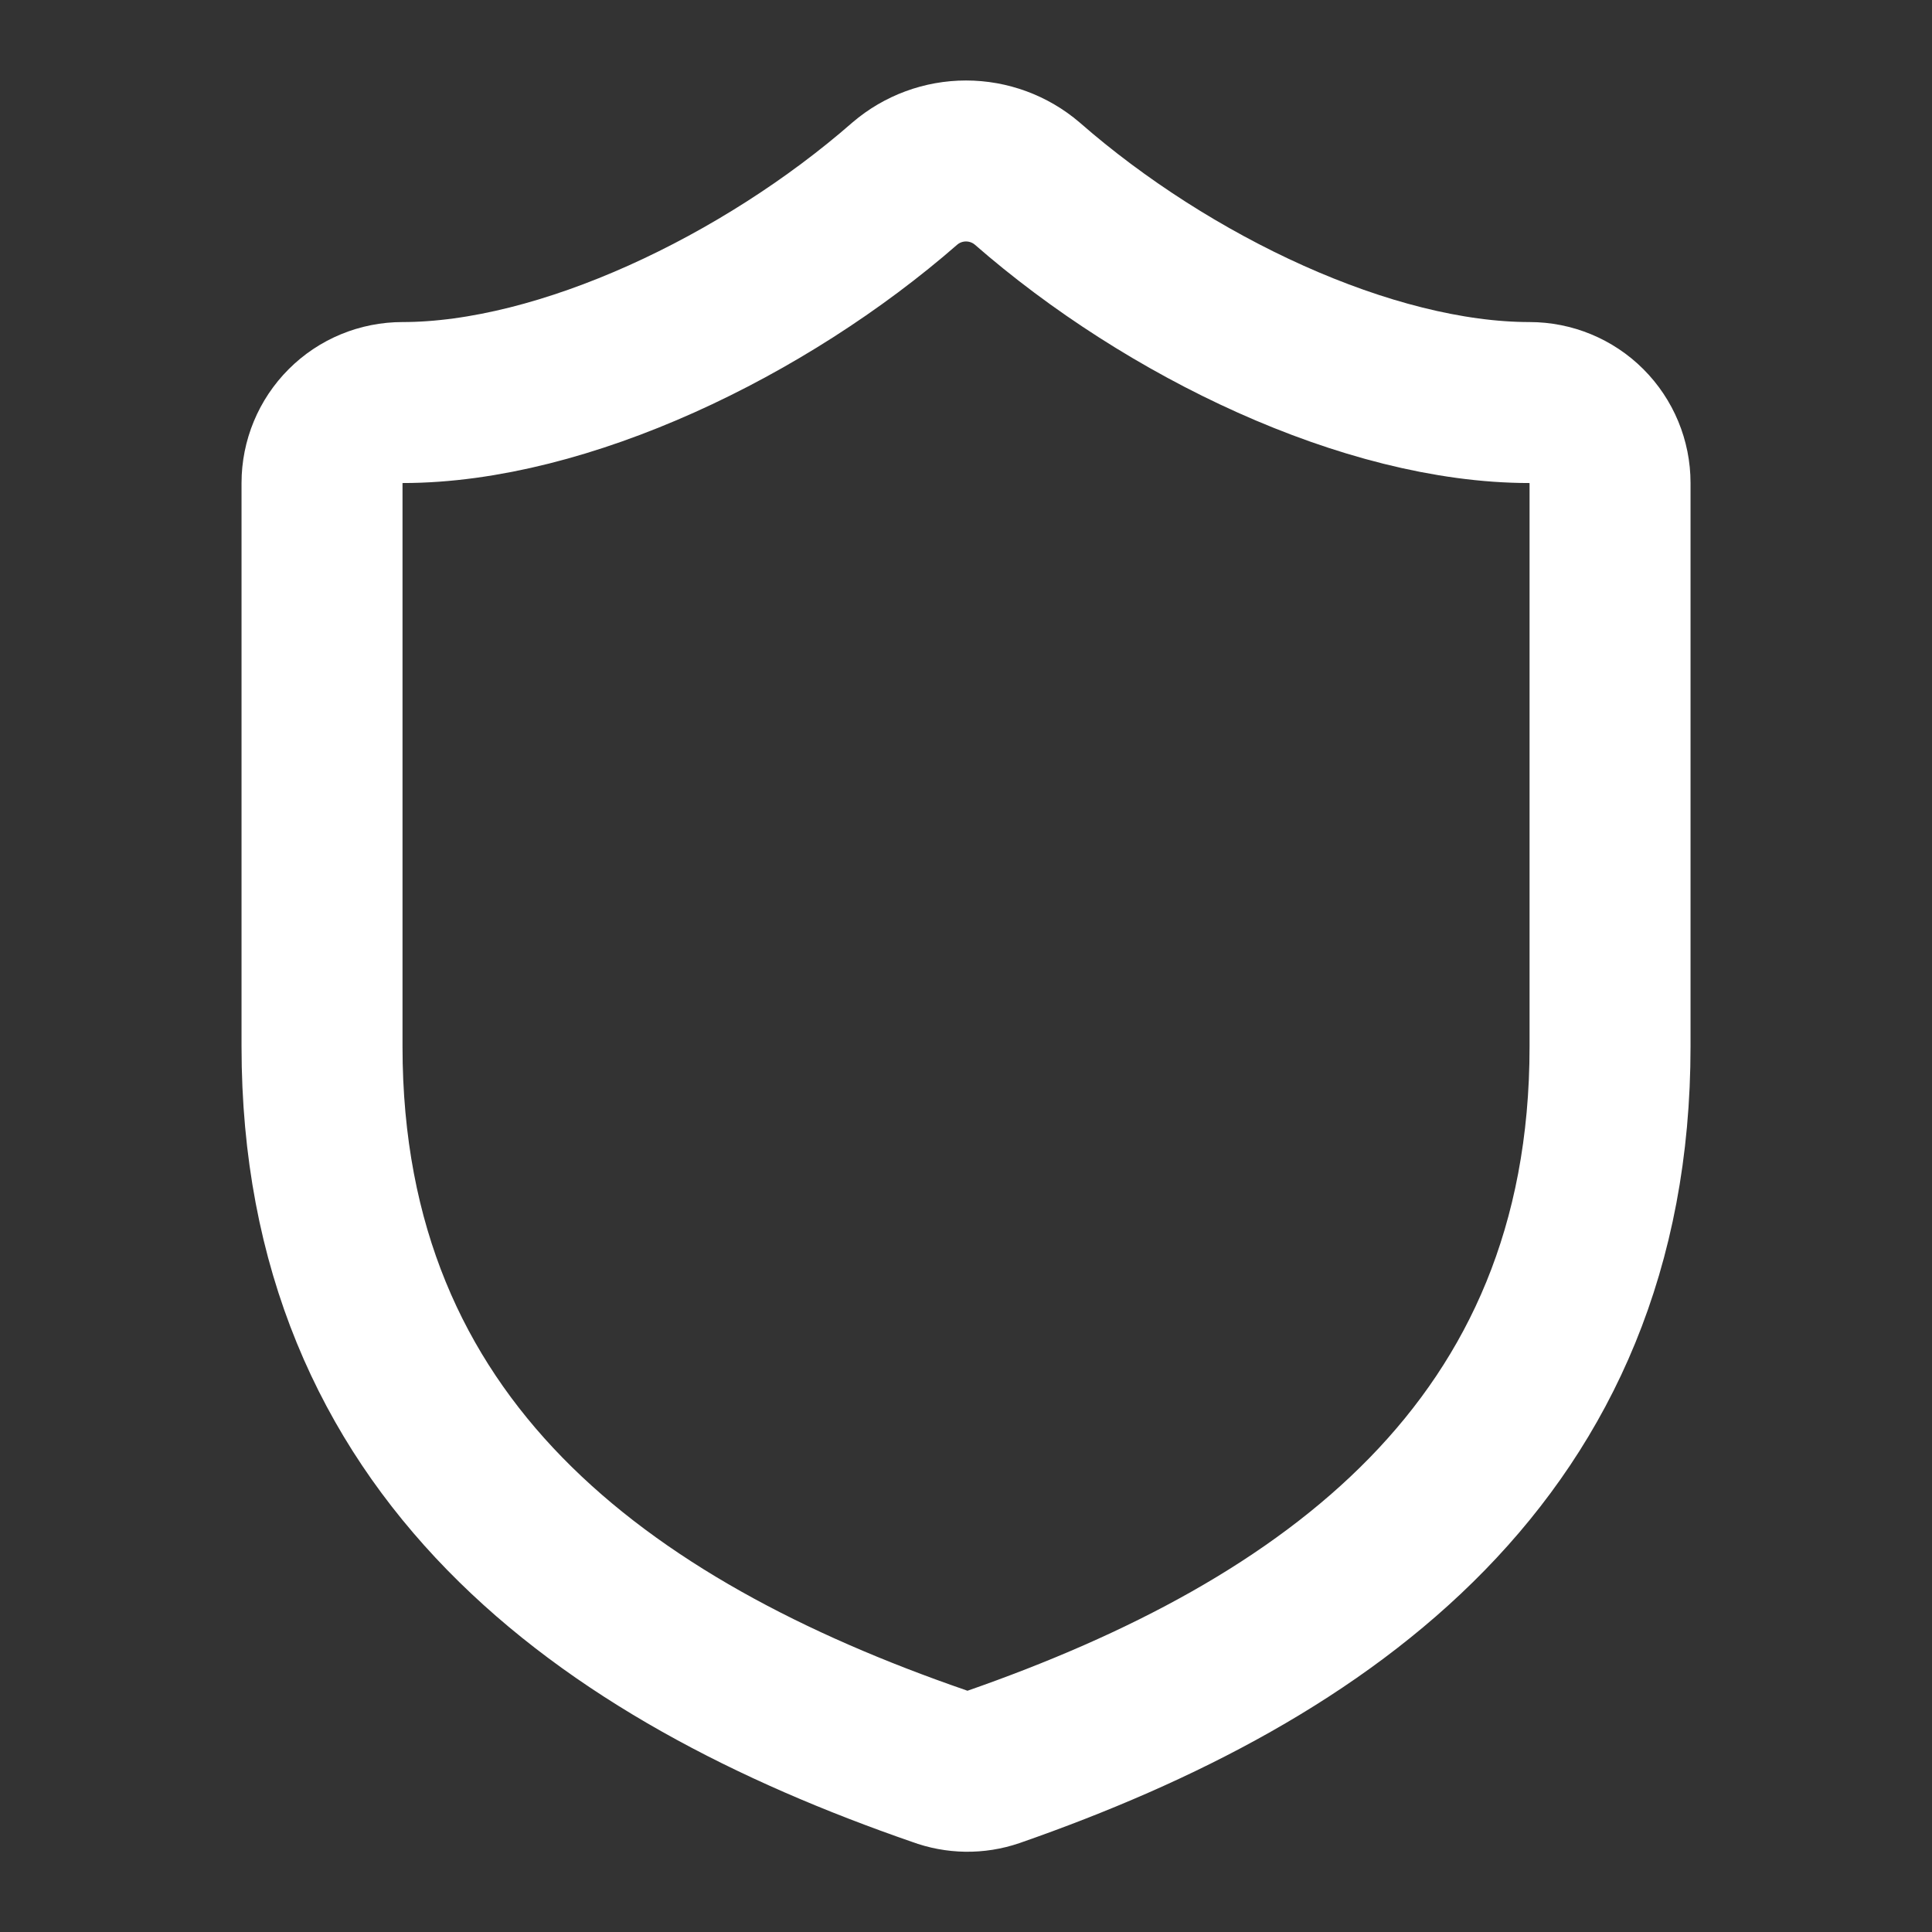 <?xml version="1.0" encoding="UTF-8"?> <svg xmlns="http://www.w3.org/2000/svg" width="28" height="28" viewBox="0 0 28 28" fill="none"><rect x="0" y="0" width="28" height="28" fill="#333333" stroke="none"/><path d="M23.334 15.167C23.334 21 19.25 23.917 14.397 25.608C14.143 25.695 13.867 25.691 13.615 25.597C8.75 23.917 4.667 21 4.667 15.167V7C4.667 6.691 4.79 6.394 5.009 6.175C5.227 5.956 5.524 5.834 5.834 5.834C8.167 5.834 11.084 4.434 13.114 2.66C13.361 2.449 13.675 2.333 14 2.333C14.325 2.333 14.64 2.449 14.887 2.66C16.929 4.445 19.834 5.834 22.167 5.834C22.476 5.834 22.773 5.956 22.992 6.175C23.211 6.394 23.334 6.691 23.334 7V15.167Z" stroke="white" stroke-width="2.333" stroke-linecap="round" stroke-linejoin="round"></path></svg> 